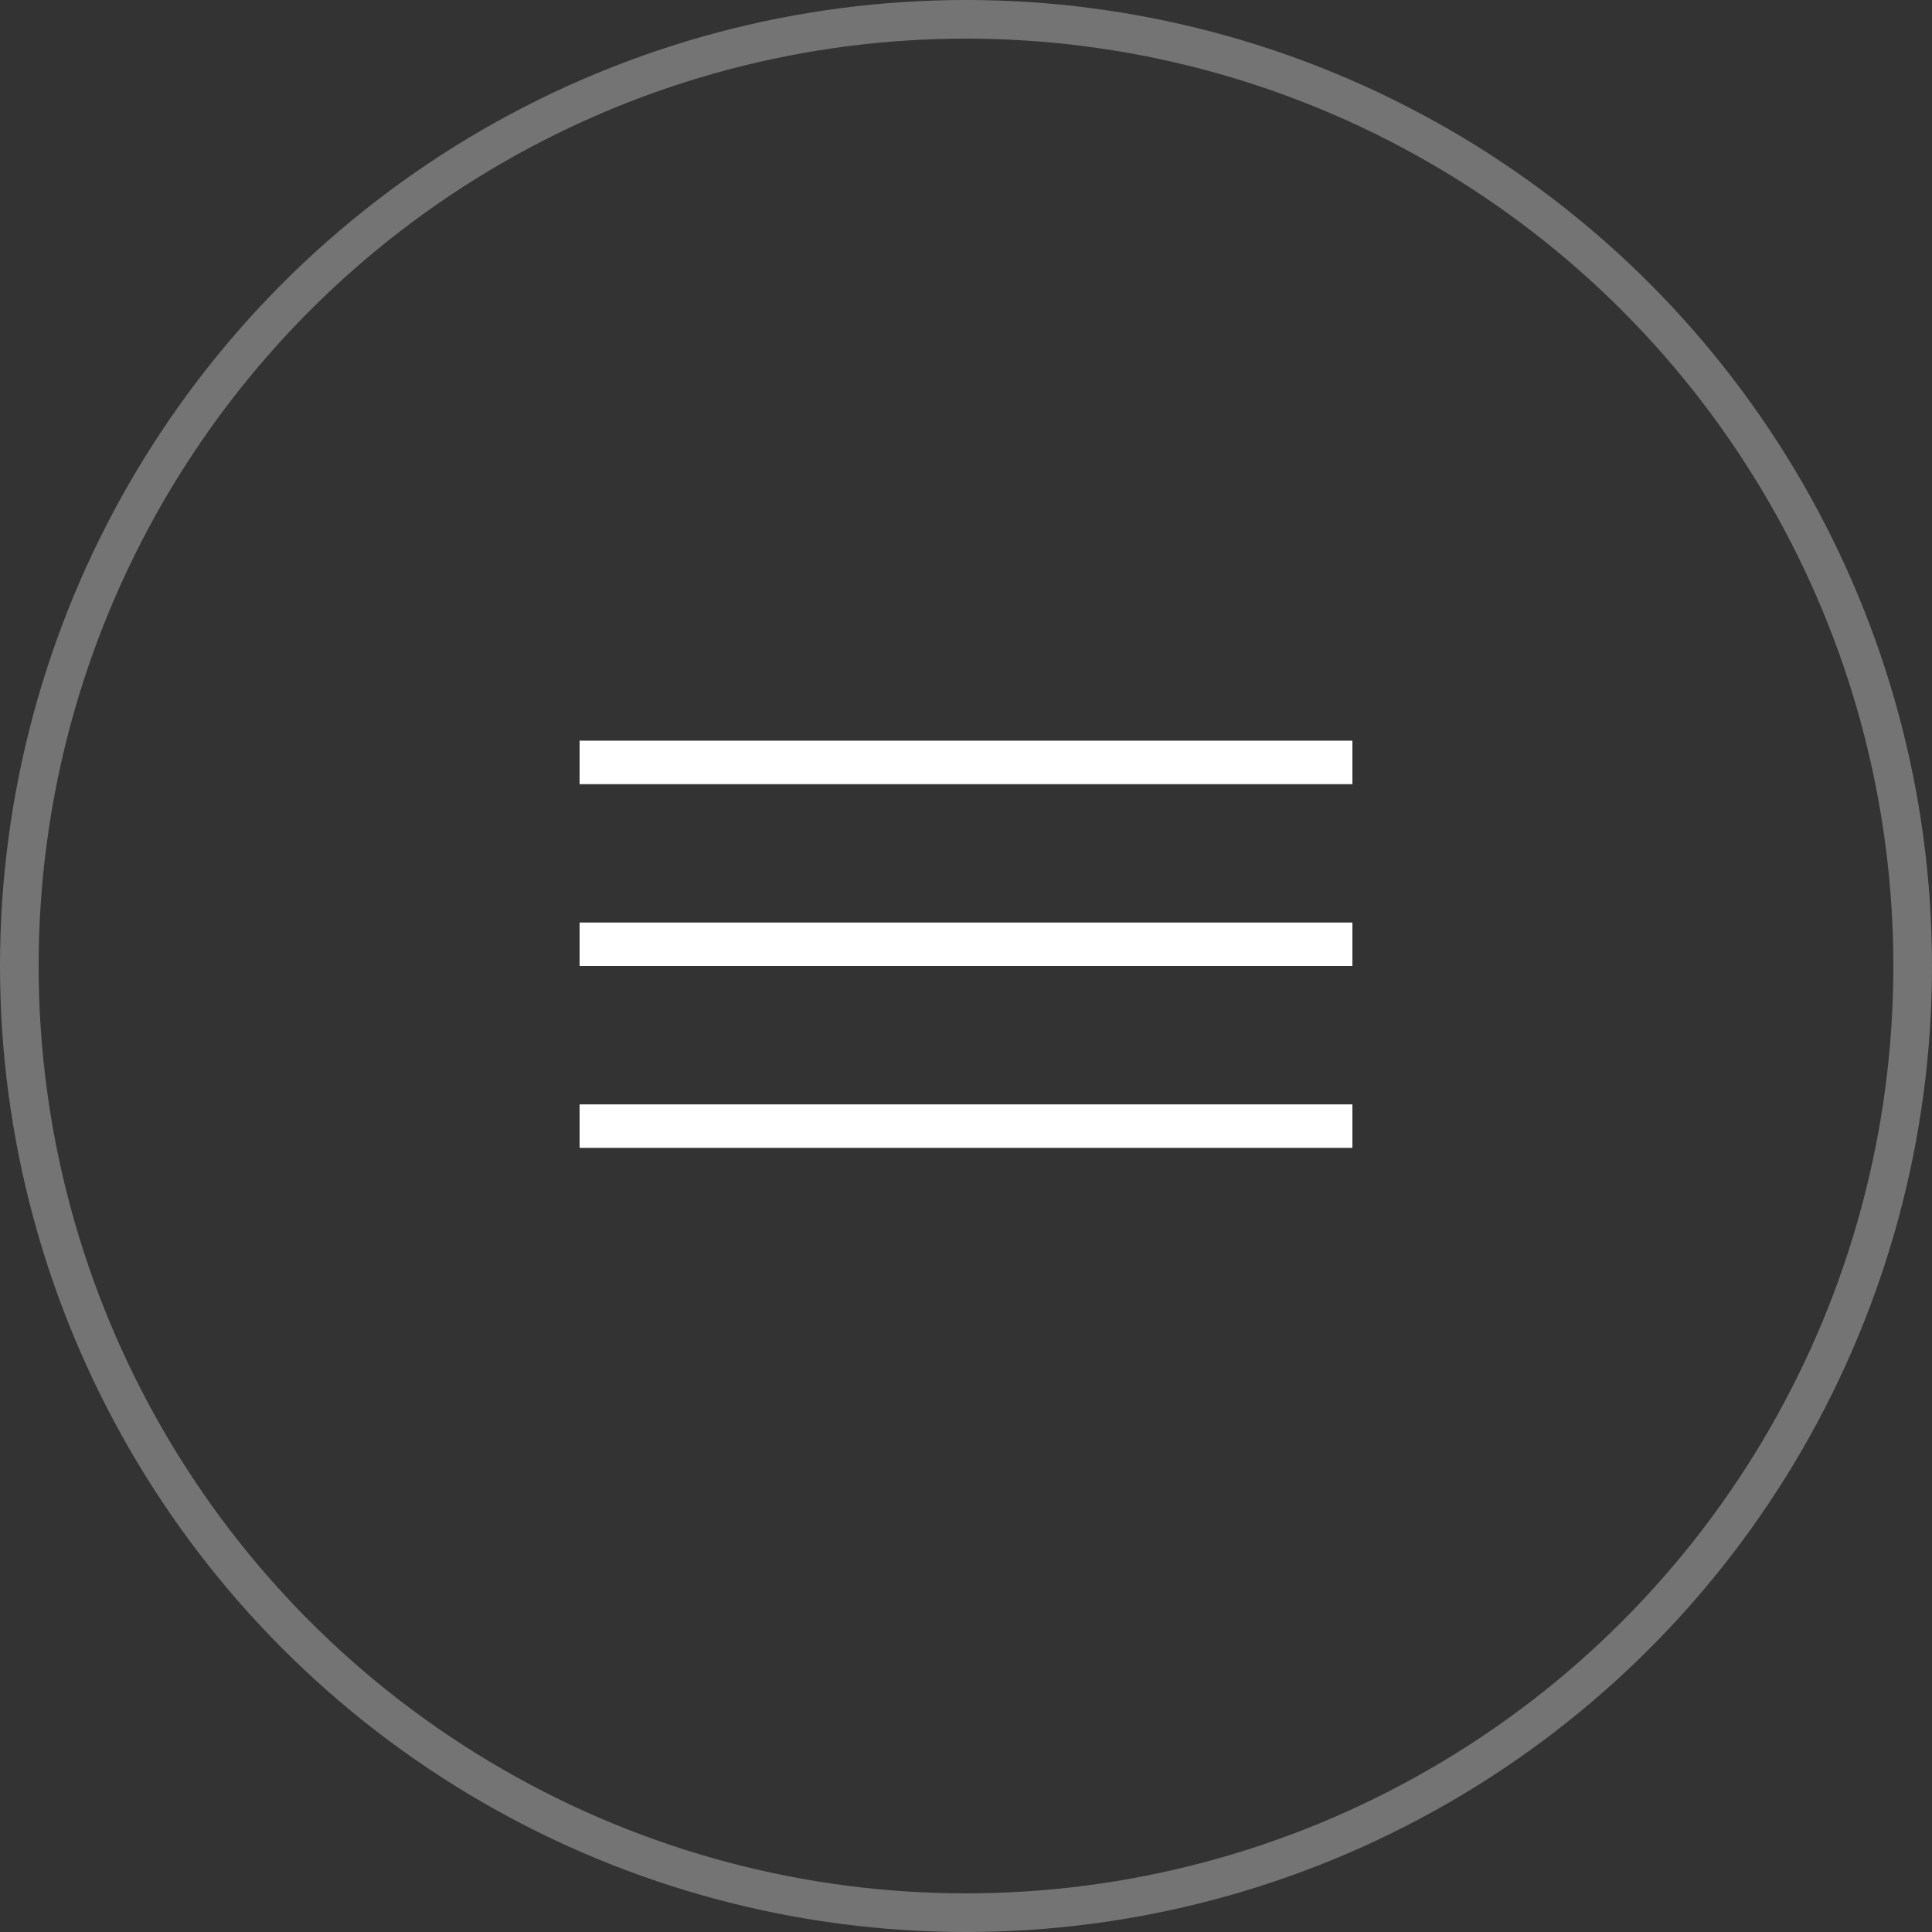 <?xml version="1.0" encoding="UTF-8"?> <svg xmlns="http://www.w3.org/2000/svg" width="40" height="40" viewBox="0 0 40 40" fill="none"><rect x="0" y="0" width="40" height="40" fill="#333333" stroke="none"/><circle cx="20" cy="20" r="19.6" stroke="white" stroke-opacity="0.32" stroke-width="0.8"></circle><line x1="12" y1="15.785" x2="28" y2="15.785" stroke="white" stroke-width="0.9"></line><line x1="12" y1="19.55" x2="28" y2="19.55" stroke="white" stroke-width="0.9"></line><line x1="12" y1="23.315" x2="28" y2="23.315" stroke="white" stroke-width="0.9"></line></svg> 